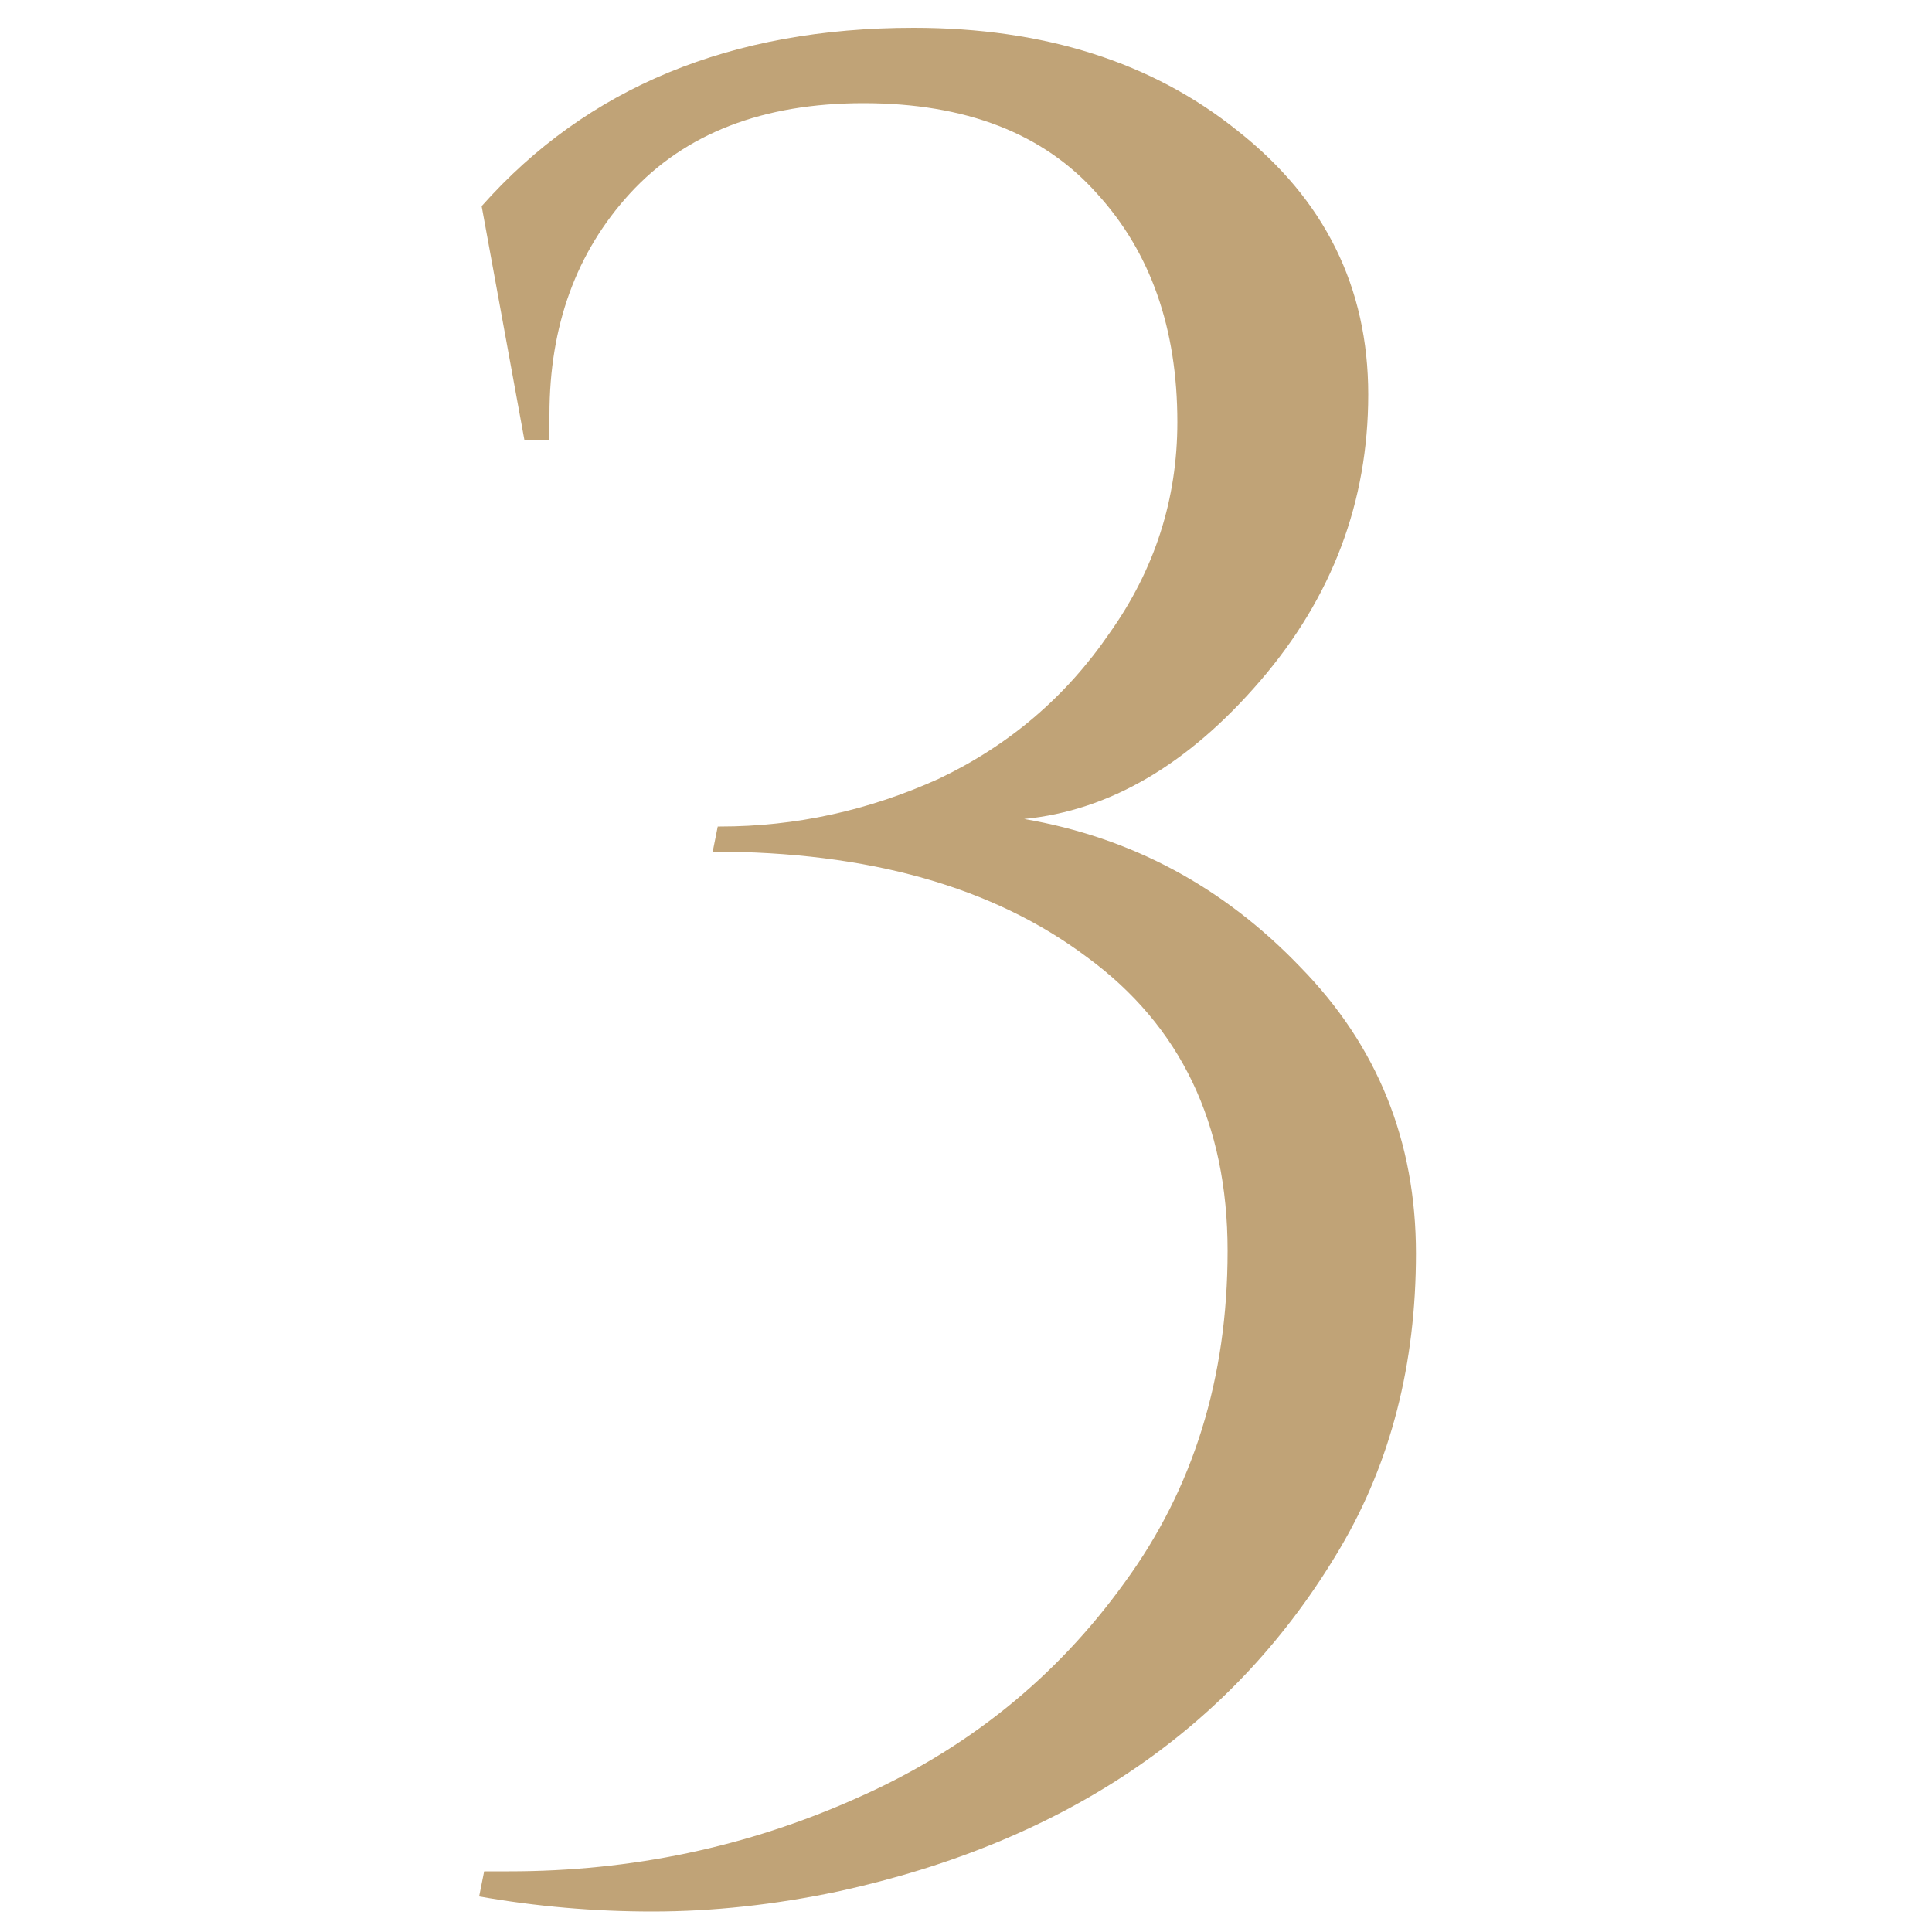 <?xml version="1.0" encoding="UTF-8"?> <svg xmlns="http://www.w3.org/2000/svg" width="100" height="100" viewBox="0 0 100 100" fill="none"> <g clip-path="url(#clip0_202_7)"> <path d="M24.93 10.67C30.39 4.517 37.843 1.44 47.29 1.44C54.05 1.44 59.64 3.217 64.06 6.77C68.567 10.323 70.82 14.873 70.82 20.42C70.82 25.967 68.957 30.907 65.23 35.24C61.503 39.573 57.43 41.957 53.01 42.39C58.557 43.343 63.323 45.9 67.31 50.06C71.297 54.133 73.29 59.073 73.29 64.88C73.29 70.6 71.99 75.67 69.39 80.09C63.93 89.363 55.263 95.3 43.39 97.9C40.097 98.593 36.89 98.94 33.77 98.94C30.737 98.94 27.747 98.68 24.8 98.16L25.06 96.86C25.493 96.86 25.927 96.86 26.36 96.86C32.687 96.86 38.667 95.603 44.3 93.09C50.02 90.577 54.657 86.85 58.21 81.91C61.763 77.057 63.54 71.337 63.54 64.75C63.54 58.163 61.113 53.093 56.26 49.54C51.407 45.9 44.95 44.08 36.89 44.08L37.15 42.78C37.15 42.78 37.193 42.78 37.28 42.78C41.18 42.78 44.95 41.957 48.59 40.31C52.23 38.577 55.177 36.063 57.43 32.77C59.77 29.477 60.94 25.837 60.94 21.85C60.94 16.997 59.553 13.053 56.78 10.02C54.007 6.9 49.977 5.34 44.69 5.34C39.49 5.34 35.46 6.9 32.6 10.02C29.827 13.053 28.44 16.867 28.44 21.46C28.44 21.893 28.44 22.327 28.44 22.76H27.14L24.93 10.67Z" fill="#C0A377"></path> </g> <defs> <clipPath id="clip0_202_7"> <rect width="100" height="100" fill="white"></rect> </clipPath> </defs> </svg> 